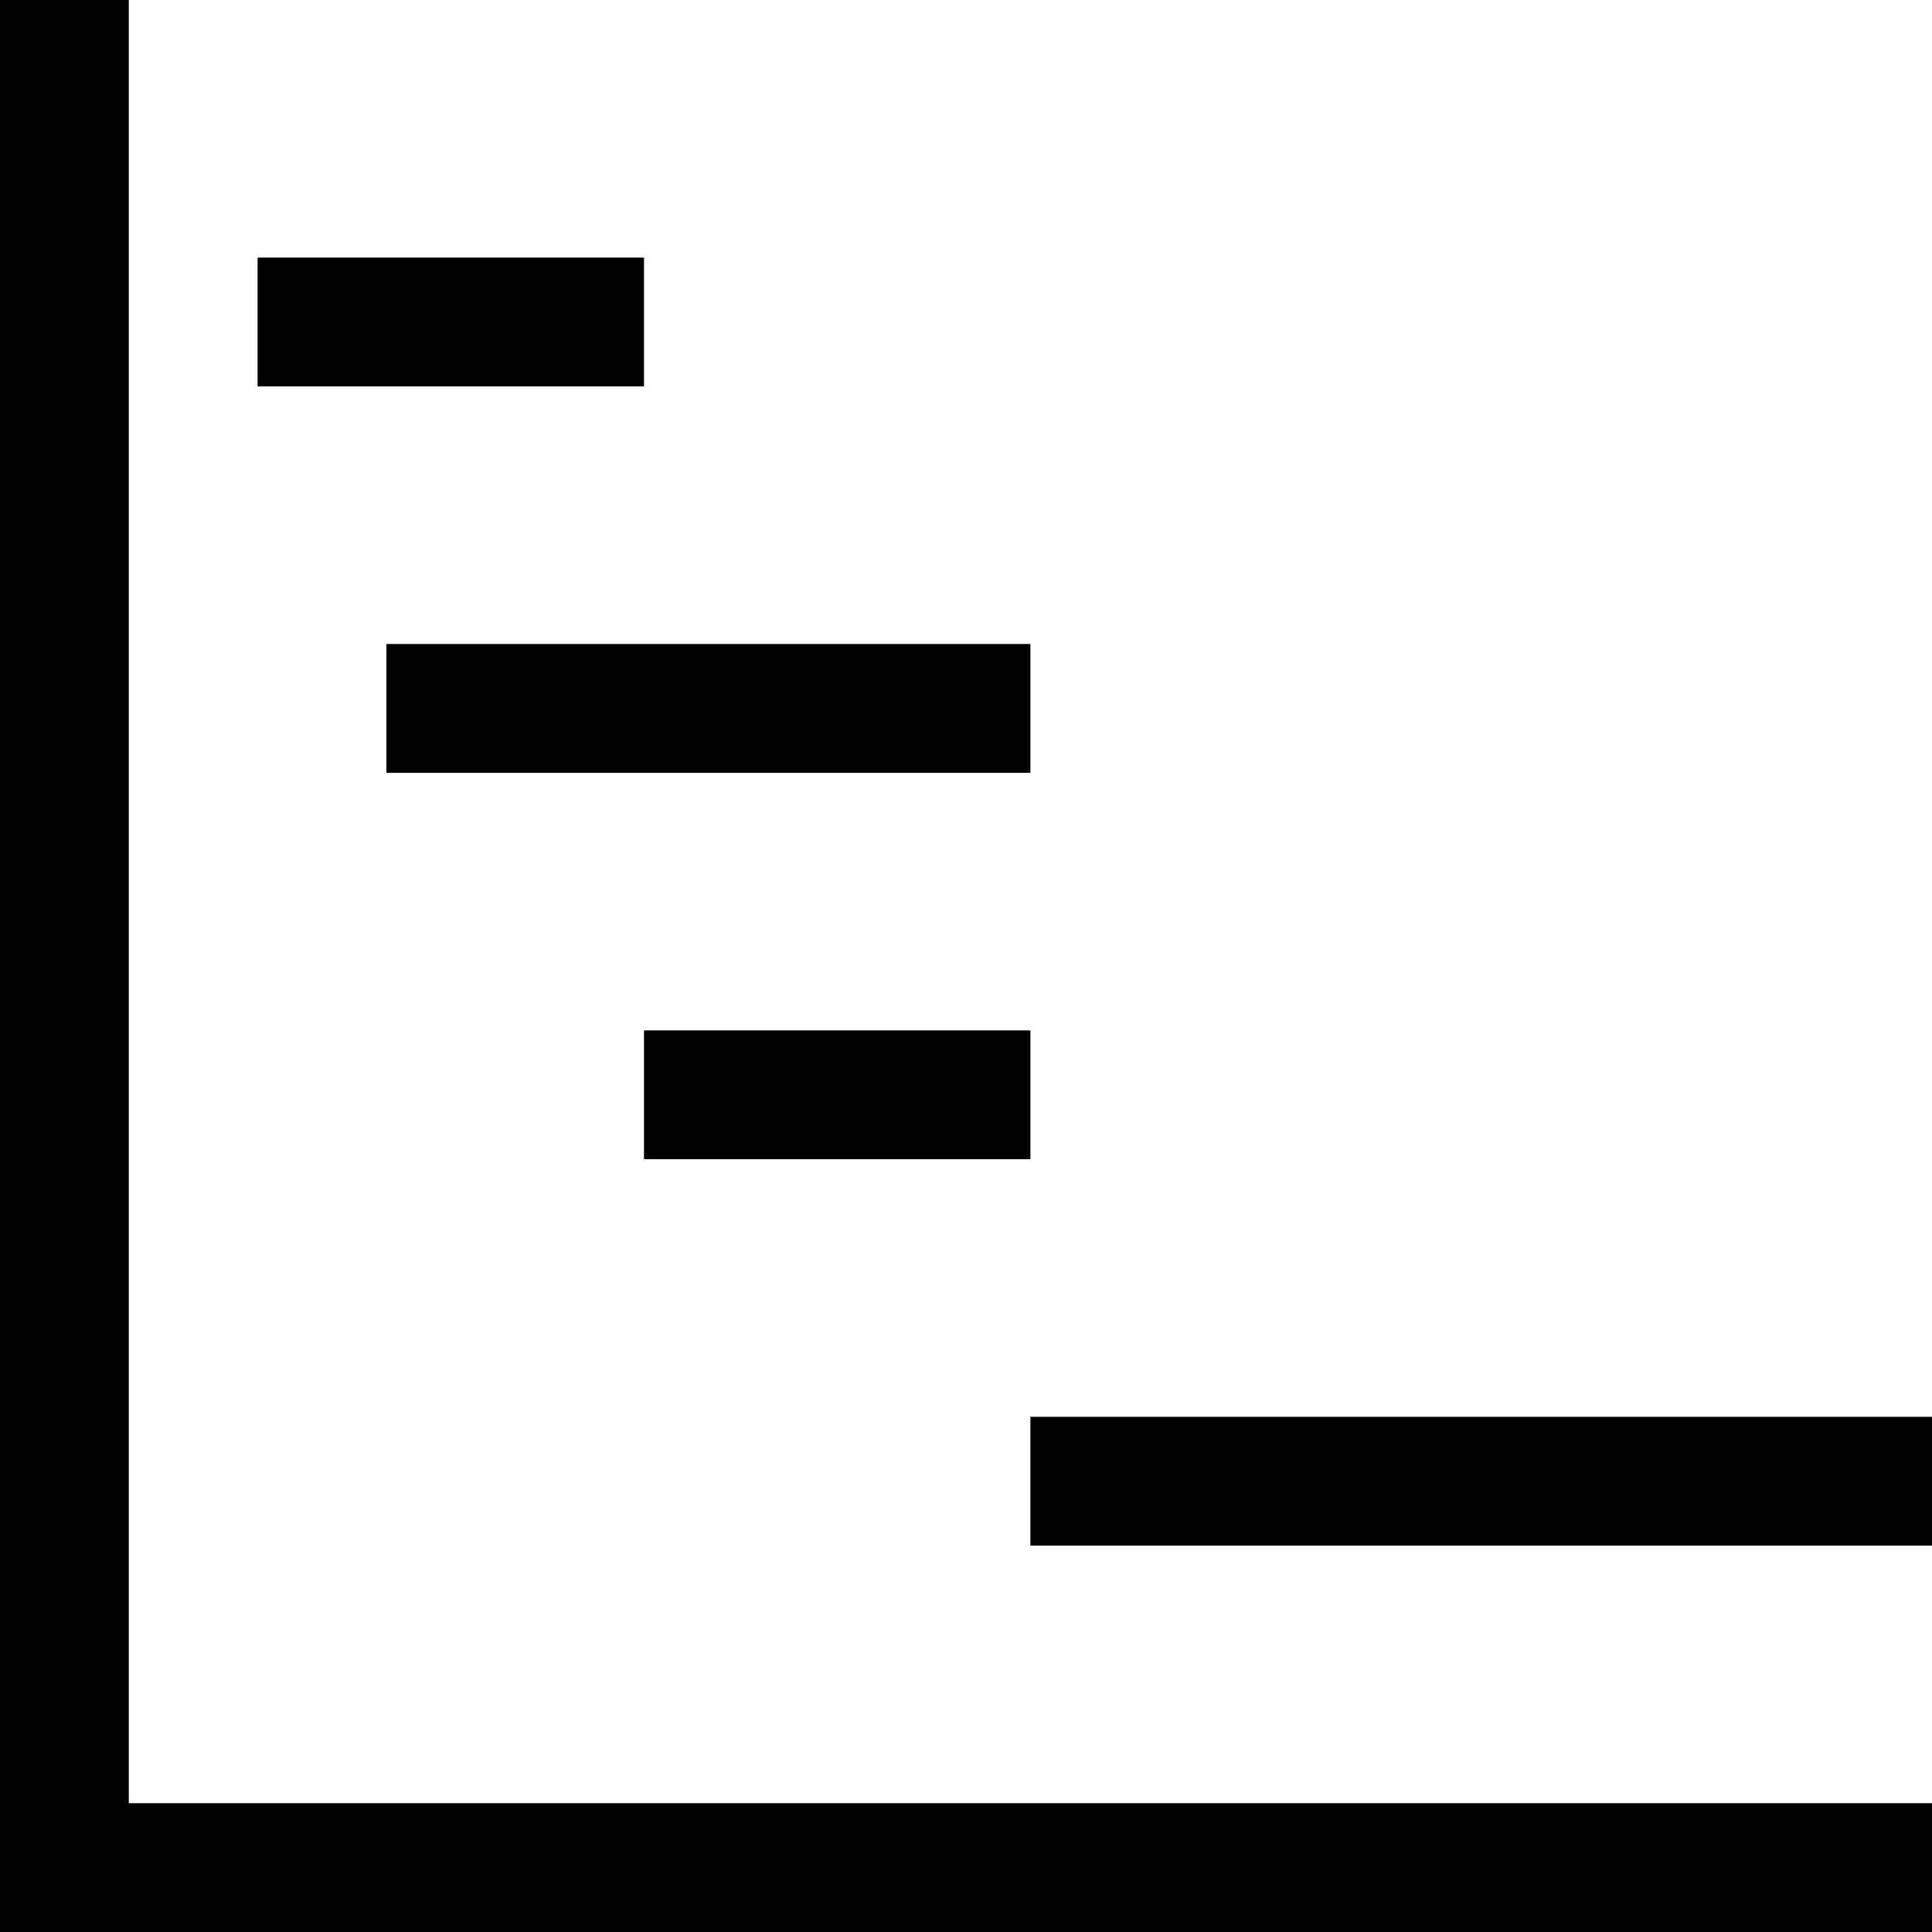 <?xml version="1.0" encoding="utf-8"?><!-- Скачано с сайта svg4.ru / Downloaded from svg4.ru -->
<svg width="800px" height="800px" viewBox="0 0 15 15" fill="none" xmlns="http://www.w3.org/2000/svg">
<path d="M0.5 0V14.5H15M5 2.5H2M8 5.5H3M8 8.5H5M15 11.5H8" stroke="#000000"/>
</svg>
